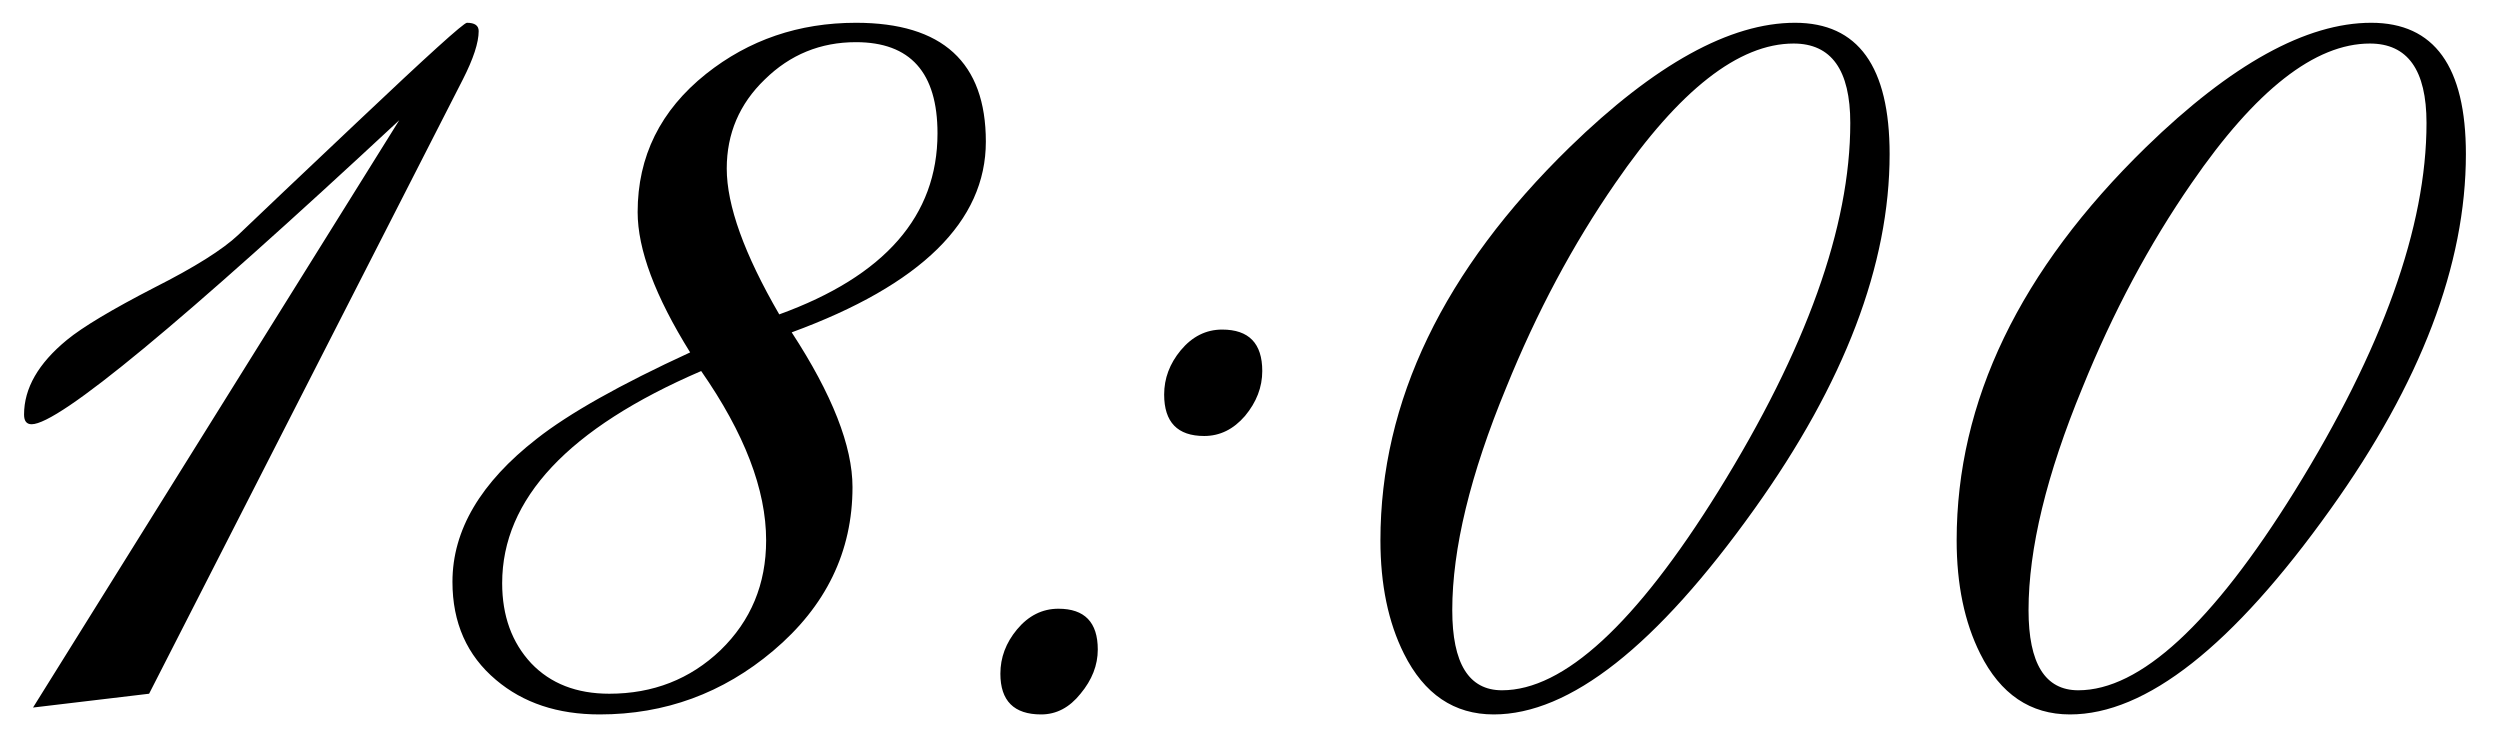<?xml version="1.0" encoding="UTF-8"?> <svg xmlns="http://www.w3.org/2000/svg" width="53" height="16" viewBox="0 0 53 16" fill="none"><path d="M10.148 0.659C10.148 0.903 10.036 1.245 9.812 1.685L3.161 14.707L0.7 15L8.464 2.549C3.845 6.846 1.247 8.994 0.671 8.994C0.563 8.994 0.51 8.926 0.51 8.789C0.51 8.232 0.812 7.705 1.418 7.207C1.75 6.934 2.37 6.562 3.278 6.094C4.128 5.664 4.719 5.293 5.051 4.98C5.52 4.531 6.369 3.726 7.6 2.563C9.064 1.177 9.831 0.483 9.899 0.483C10.065 0.483 10.148 0.542 10.148 0.659ZM20.9 3.003C20.9 4.692 19.528 6.04 16.784 7.046C17.644 8.364 18.073 9.458 18.073 10.327C18.073 11.694 17.512 12.852 16.389 13.799C15.324 14.697 14.099 15.146 12.712 15.146C11.823 15.146 11.091 14.902 10.515 14.414C9.899 13.896 9.592 13.203 9.592 12.334C9.592 11.24 10.188 10.229 11.379 9.302C12.062 8.765 13.146 8.154 14.631 7.471C13.889 6.279 13.518 5.288 13.518 4.497C13.518 3.315 14.001 2.339 14.968 1.567C15.876 0.845 16.936 0.483 18.146 0.483C19.982 0.483 20.9 1.323 20.9 3.003ZM19.875 2.827C19.875 1.538 19.299 0.894 18.146 0.894C17.395 0.894 16.75 1.157 16.213 1.685C15.676 2.202 15.407 2.832 15.407 3.574C15.407 4.355 15.778 5.386 16.52 6.665C18.757 5.854 19.875 4.575 19.875 2.827ZM16.242 11.455C16.242 10.381 15.783 9.185 14.865 7.866C12.053 9.077 10.646 10.576 10.646 12.363C10.646 13.057 10.852 13.623 11.262 14.062C11.672 14.492 12.224 14.707 12.917 14.707C13.845 14.707 14.631 14.399 15.275 13.784C15.92 13.159 16.242 12.383 16.242 11.455ZM26.76 7.866C26.76 8.208 26.638 8.525 26.394 8.818C26.149 9.102 25.861 9.243 25.529 9.243C24.963 9.243 24.68 8.95 24.68 8.364C24.68 8.022 24.797 7.71 25.031 7.427C25.275 7.134 25.568 6.987 25.91 6.987C26.477 6.987 26.76 7.28 26.76 7.866ZM23.273 13.77C23.273 14.102 23.151 14.414 22.907 14.707C22.673 15 22.395 15.146 22.072 15.146C21.496 15.146 21.208 14.858 21.208 14.282C21.208 13.94 21.325 13.628 21.56 13.345C21.804 13.052 22.097 12.905 22.439 12.905C22.995 12.905 23.273 13.193 23.273 13.77ZM40.06 3.267C40.06 5.61 39.103 8.12 37.19 10.796C35.119 13.696 33.278 15.146 31.667 15.146C30.827 15.146 30.192 14.717 29.763 13.857C29.431 13.193 29.265 12.393 29.265 11.455C29.265 8.506 30.602 5.728 33.278 3.12C35.085 1.362 36.677 0.483 38.054 0.483C39.392 0.483 40.06 1.411 40.06 3.267ZM39.226 2.607C39.226 1.484 38.825 0.923 38.024 0.923C36.862 0.923 35.602 1.909 34.245 3.882C33.347 5.181 32.575 6.626 31.931 8.218C31.169 10.063 30.788 11.636 30.788 12.935C30.788 14.067 31.14 14.634 31.843 14.634C33.151 14.634 34.68 13.227 36.428 10.415C38.293 7.407 39.226 4.805 39.226 2.607ZM52.277 3.267C52.277 5.61 51.32 8.12 49.406 10.796C47.336 13.696 45.495 15.146 43.884 15.146C43.044 15.146 42.409 14.717 41.98 13.857C41.648 13.193 41.481 12.393 41.481 11.455C41.481 8.506 42.819 5.728 45.495 3.12C47.302 1.362 48.894 0.483 50.27 0.483C51.608 0.483 52.277 1.411 52.277 3.267ZM51.442 2.607C51.442 1.484 51.042 0.923 50.241 0.923C49.079 0.923 47.819 1.909 46.462 3.882C45.563 5.181 44.792 6.626 44.148 8.218C43.386 10.063 43.005 11.636 43.005 12.935C43.005 14.067 43.356 14.634 44.06 14.634C45.368 14.634 46.897 13.227 48.645 10.415C50.51 7.407 51.442 4.805 51.442 2.607Z" fill="black"></path></svg> 